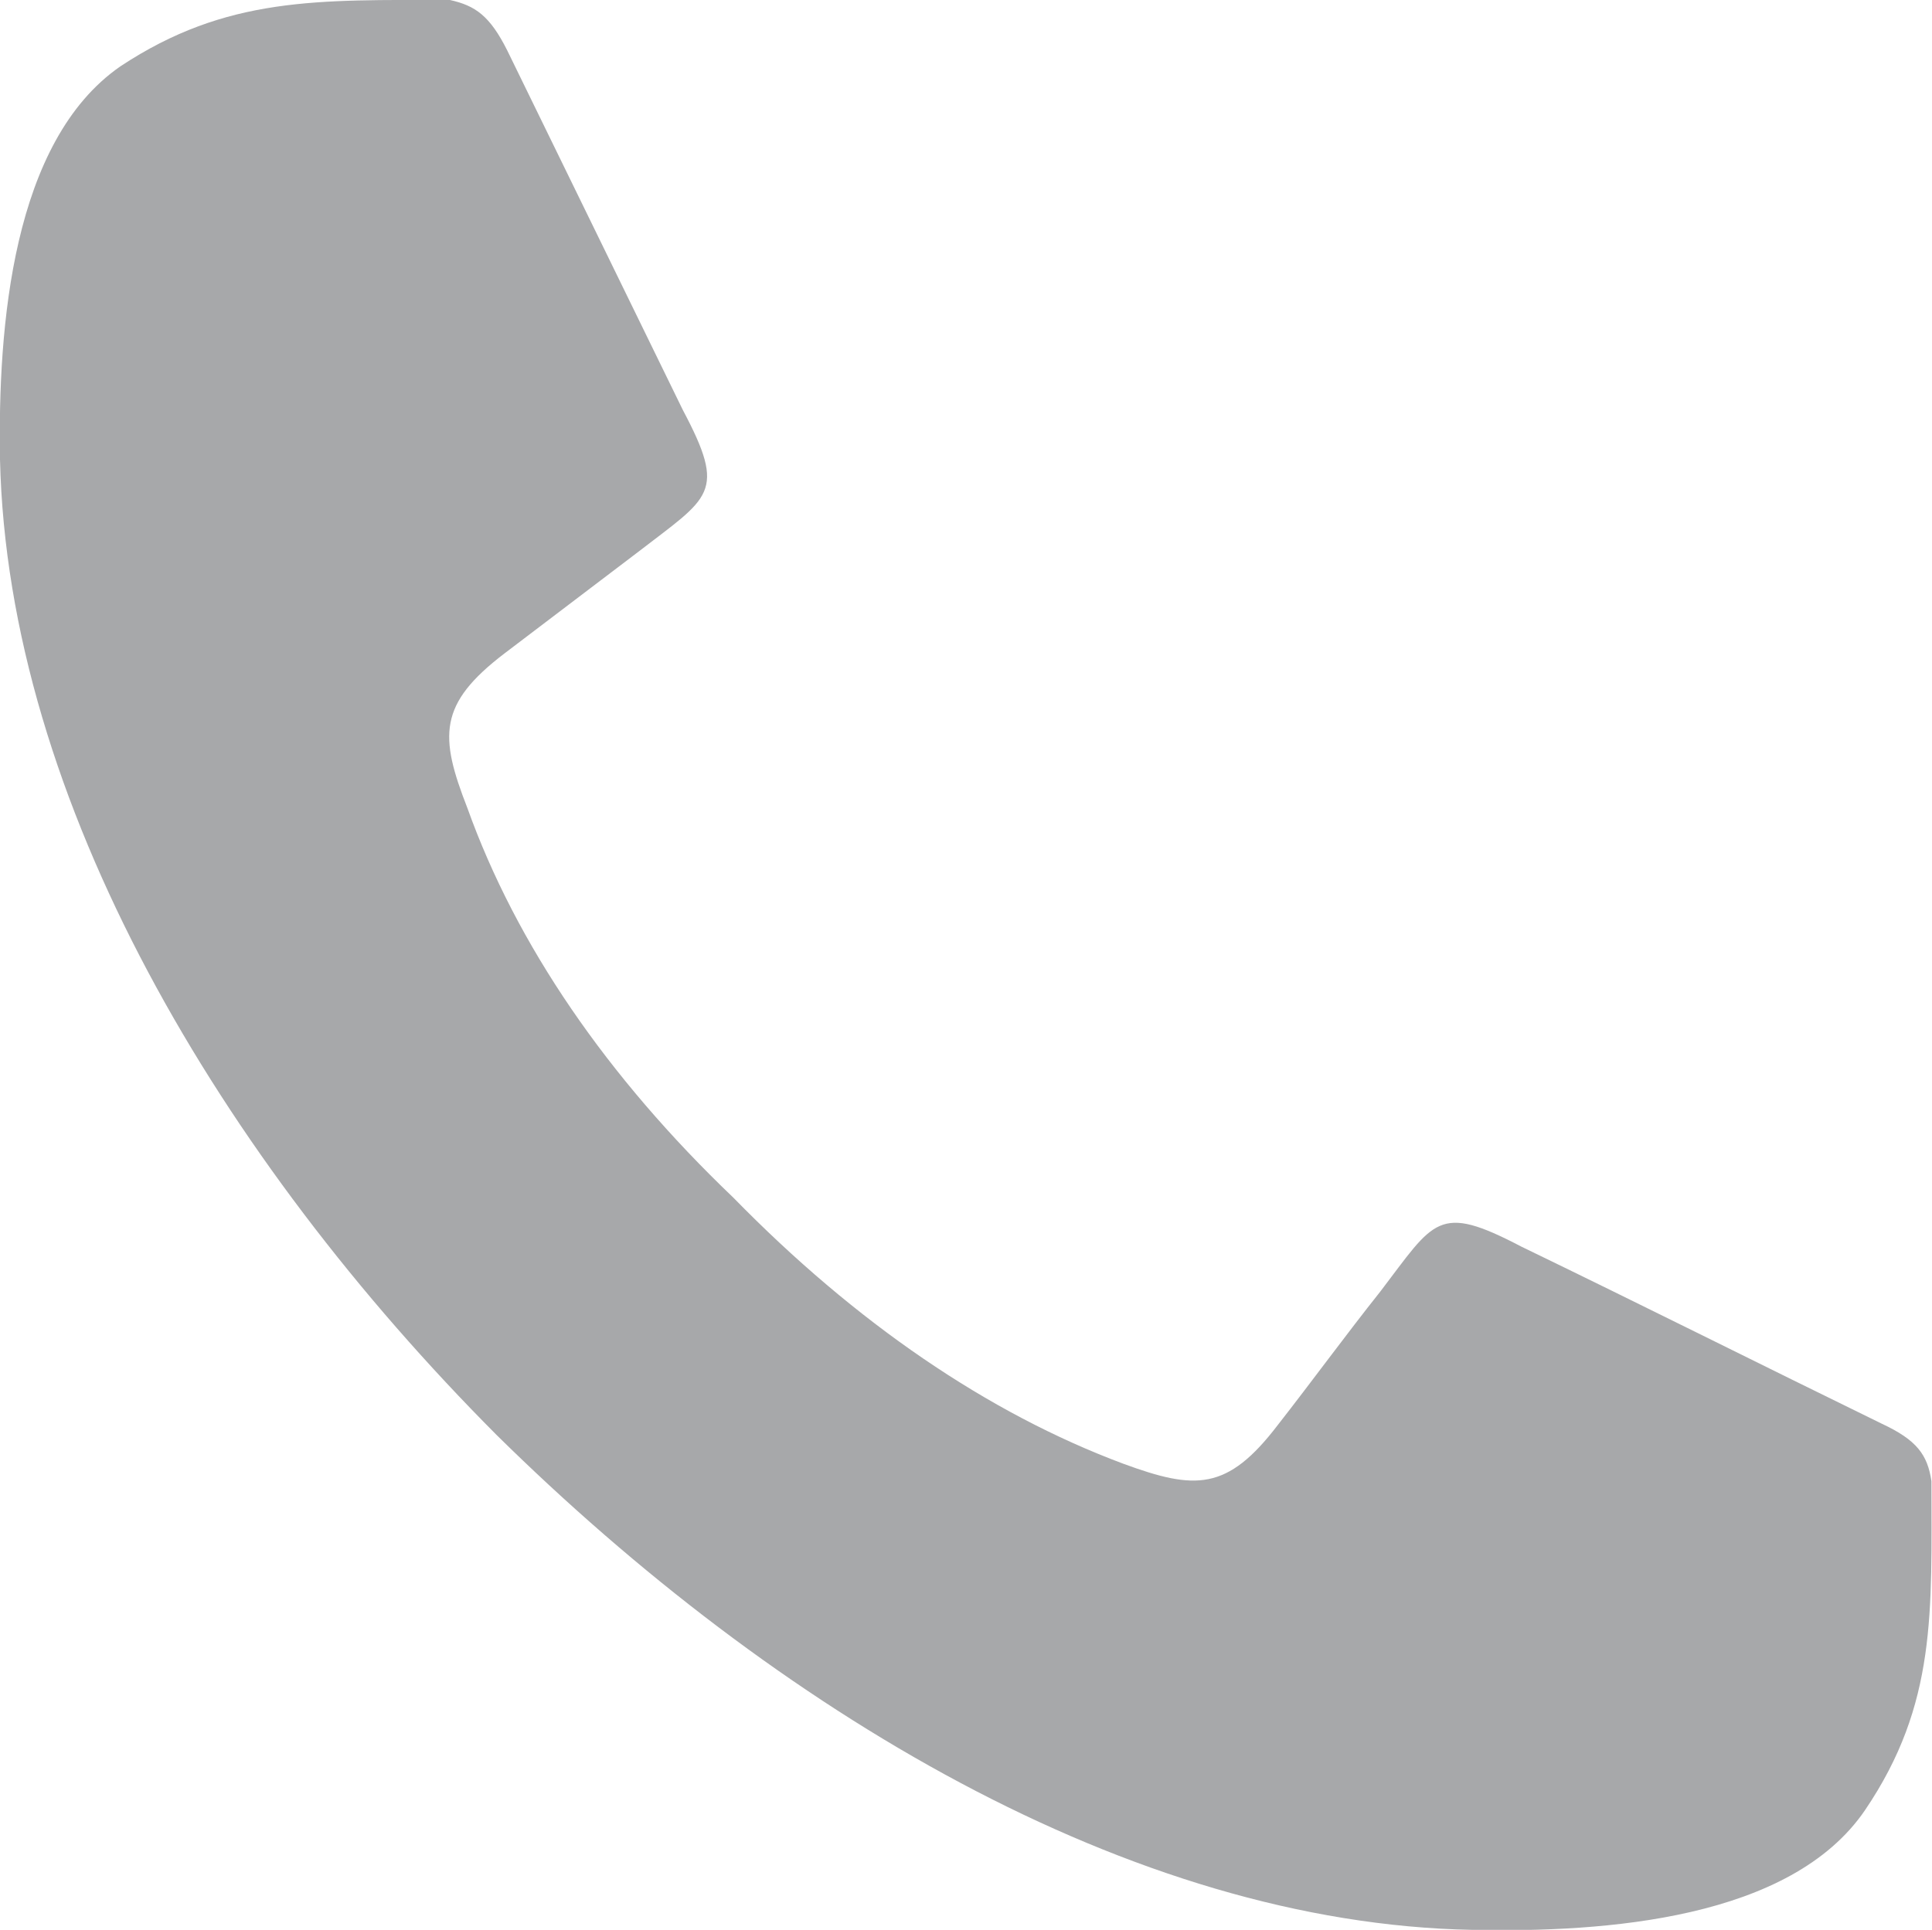 <?xml version="1.0" encoding="UTF-8"?><svg id="Layer_1" xmlns="http://www.w3.org/2000/svg" viewBox="0 0 34.35 34.32"><defs><style>.cls-1{fill:#a7a8aa;fill-rule:evenodd;}</style></defs><path class="cls-1" d="M8,0C5.66,0,4.03-.07,2.14,1.18,.22,2.51-.04,5.8,0,8.17c.14,6.08,3.93,12.43,8.83,17.35,4.95,4.88,11.27,8.69,17.35,8.8,2.37,.05,5.66-.19,6.98-2.13,1.28-1.89,1.18-3.53,1.18-5.85-.07-.47-.26-.73-.88-1.02-2.13-1.04-4.26-2.11-6.41-3.15-1.49-.78-1.54-.47-2.51,.8-.62,.78-1.21,1.59-1.82,2.37-.9,1.18-1.47,1.16-2.75,.69-2.41-.9-4.76-2.51-6.93-4.73-2.25-2.15-3.86-4.5-4.73-6.93-.5-1.28-.52-1.85,.66-2.75,.78-.59,1.59-1.21,2.37-1.8,1.28-.99,1.59-1.04,.8-2.53-1.04-2.13-2.08-4.26-3.12-6.39C8.71,.28,8.45,.1,8,0"/></svg>